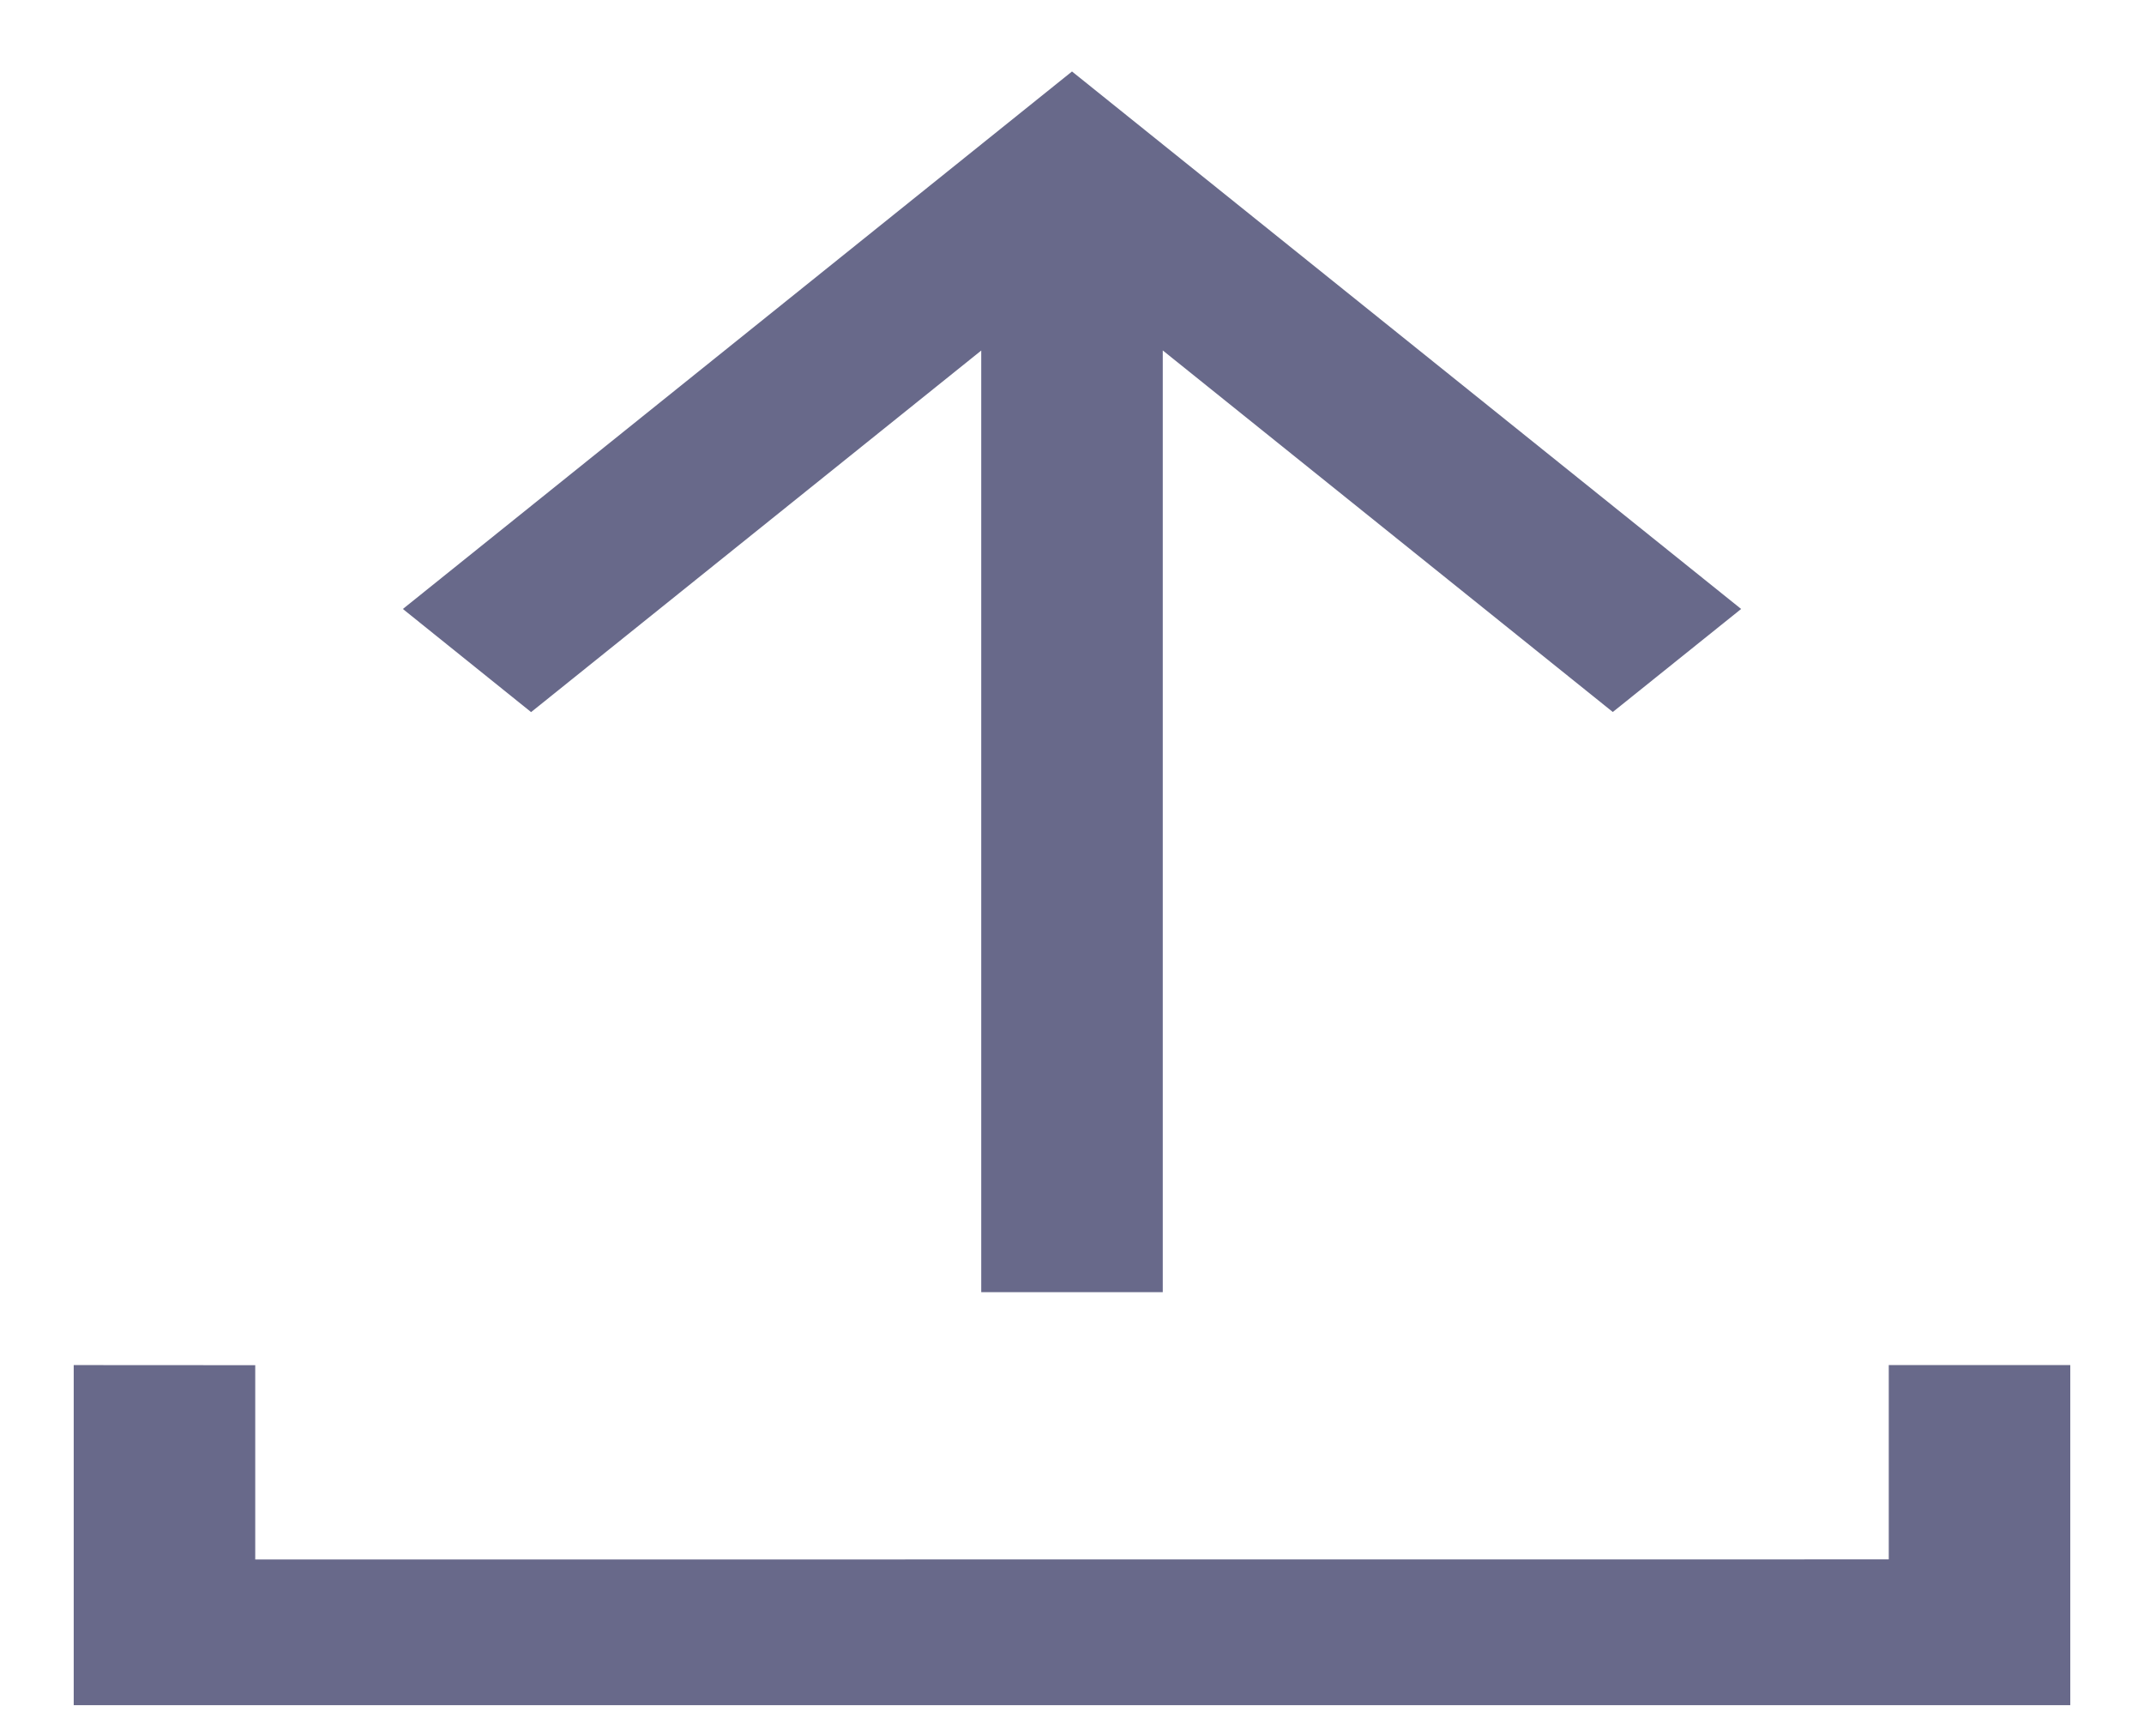 <svg width="21" height="17" viewBox="0 0 21 17" fill="none" xmlns="http://www.w3.org/2000/svg">
<path d="M5.202 6.974L3.946 5.964L10.5 0.7L17.054 5.964L15.797 6.973L11.389 3.432V12.655H9.611V3.433L5.202 6.974ZM18.5 13.369V15.272L2.5 15.273V13.37L0.722 13.369V16.7H20.278V13.369H18.5Z" fill="#68698A"/>
</svg>
